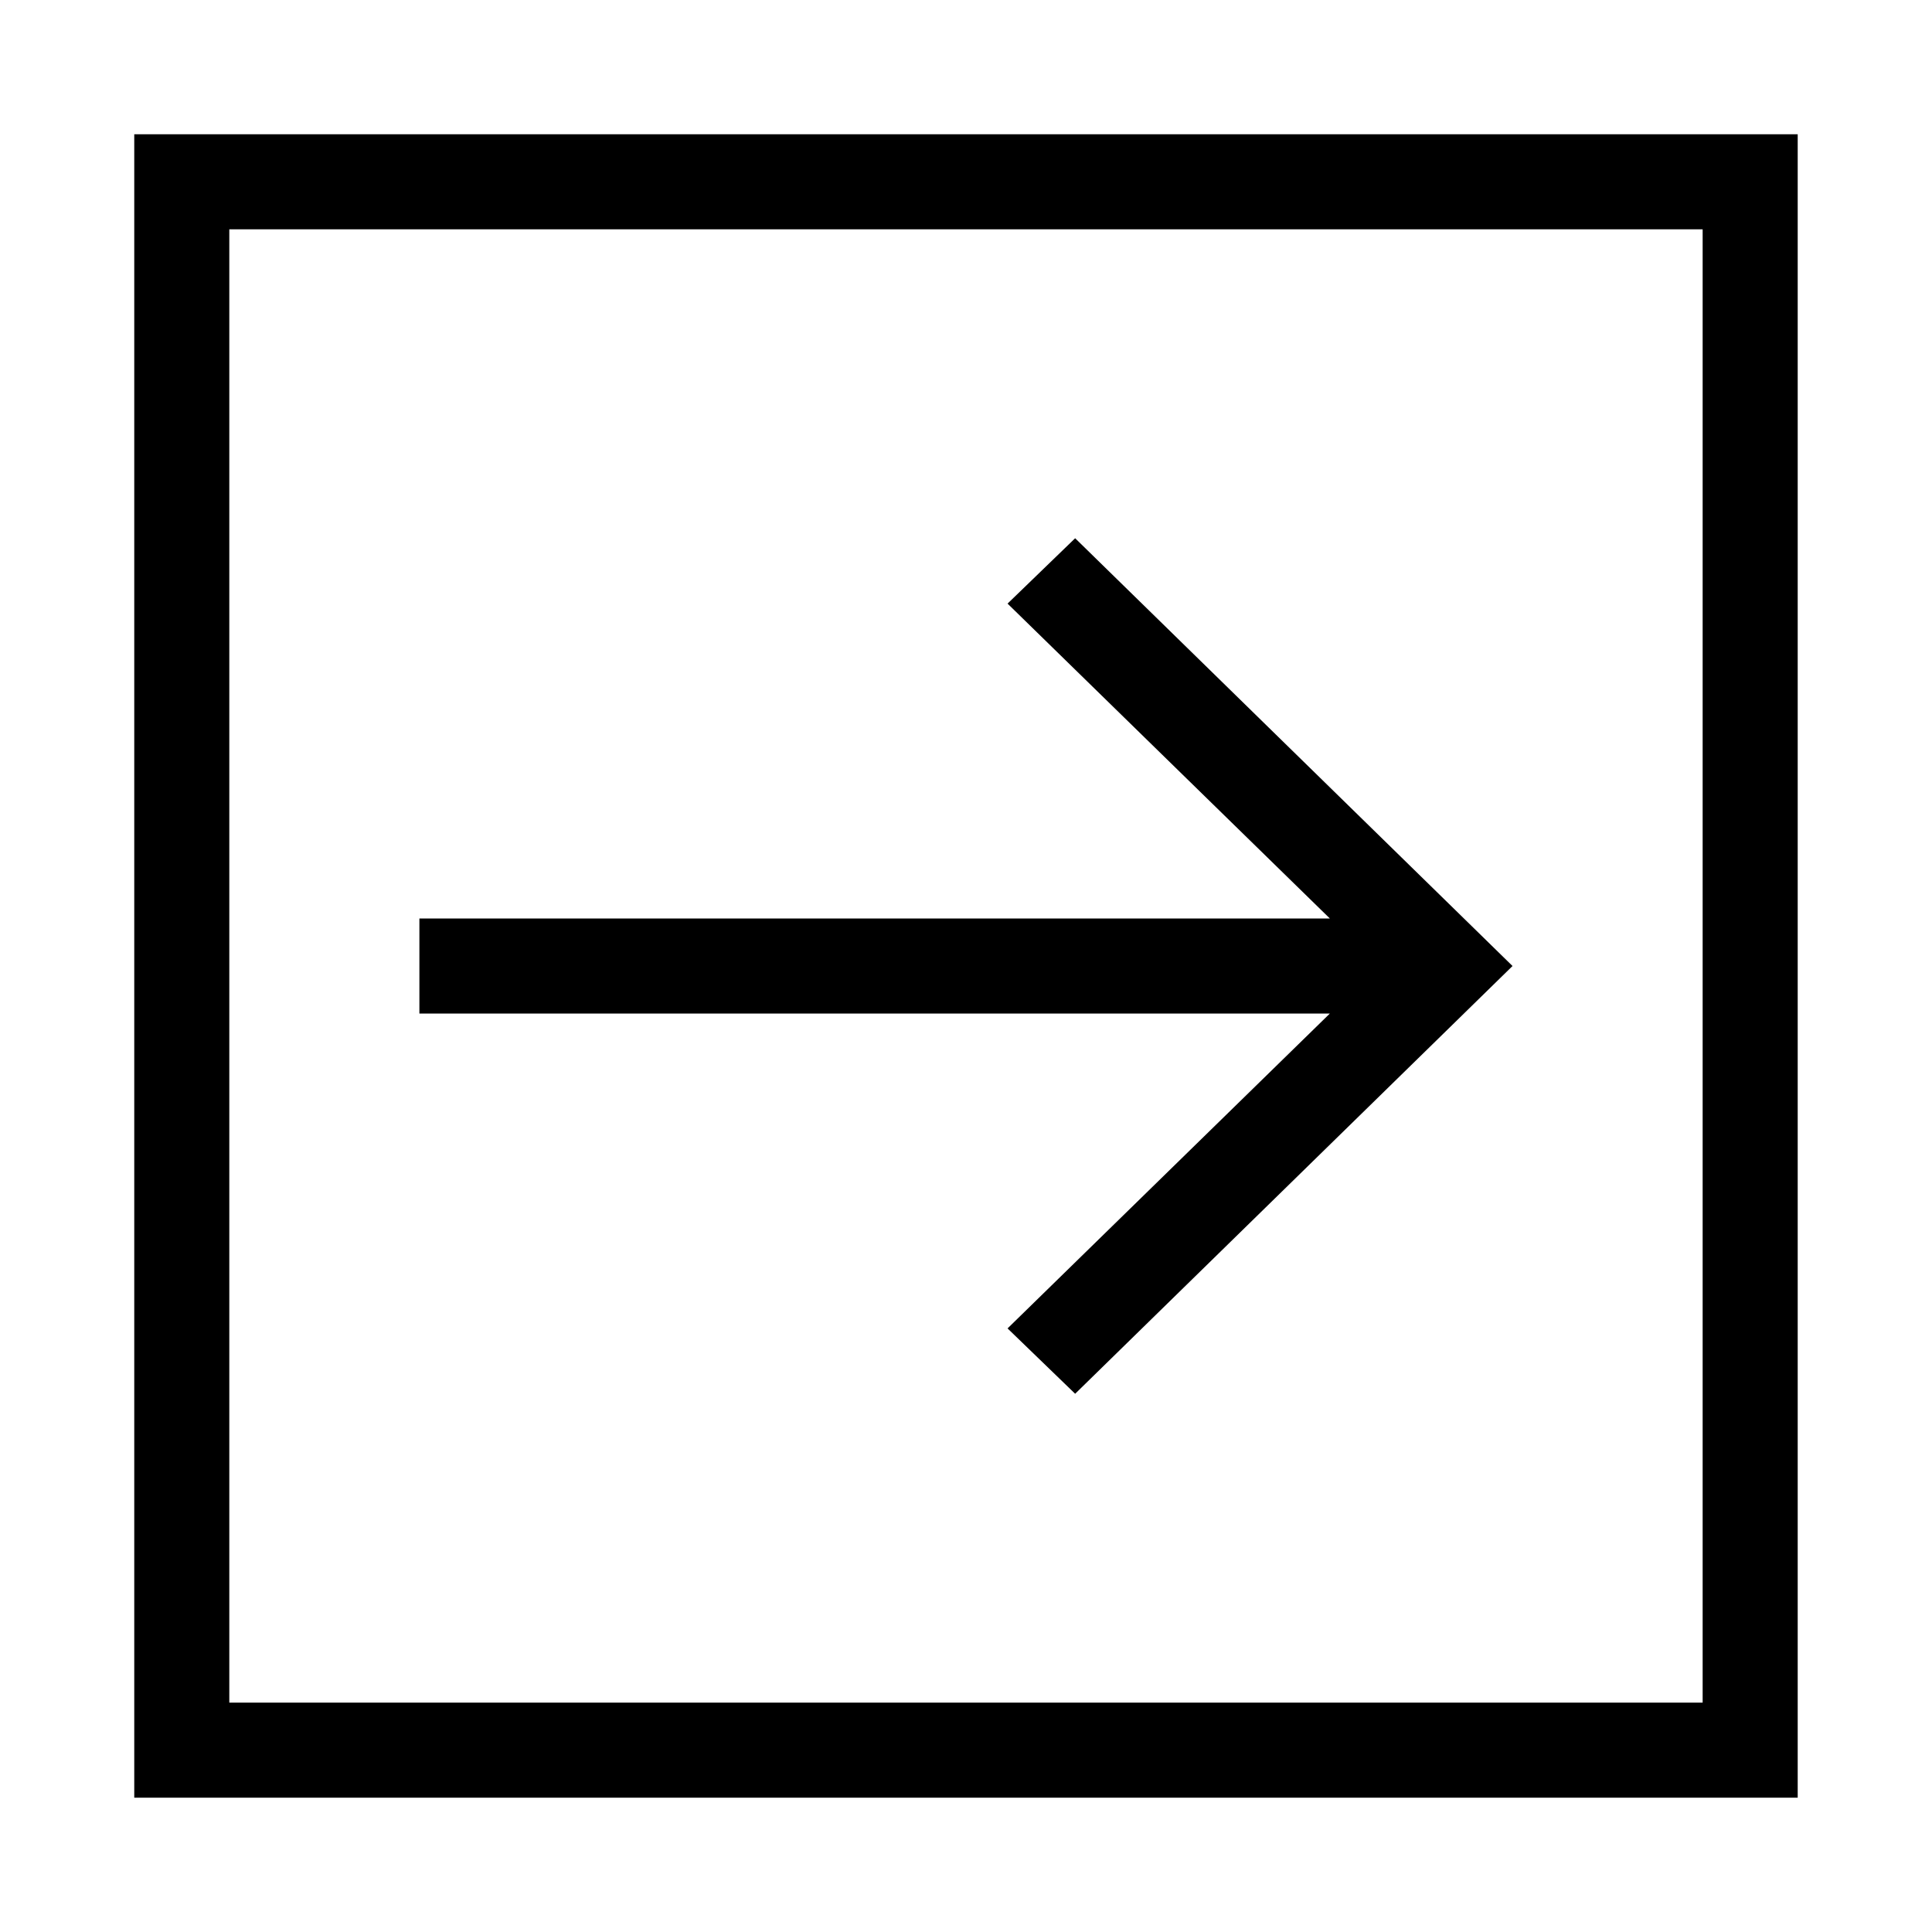 <?xml version="1.0" encoding="UTF-8"?>
<!-- The Best Svg Icon site in the world: iconSvg.co, Visit us! https://iconsvg.co -->
<svg fill="#000000" width="800px" height="800px" version="1.1" viewBox="144 144 512 512" xmlns="http://www.w3.org/2000/svg">
 <path d="m620.41 179.58h-440.83v440.83h440.83zm-25.191 25.191v390.45h-390.45v-390.45zm-50.383 195.23c-38.641-37.785-77.277-75.57-115.91-113.36l-17.91 17.32 85.41 83.445h-241.28v25.191h241.28l-85.41 83.445 17.91 17.32c38.641-37.785 77.273-75.574 115.91-113.36z"/>
</svg>